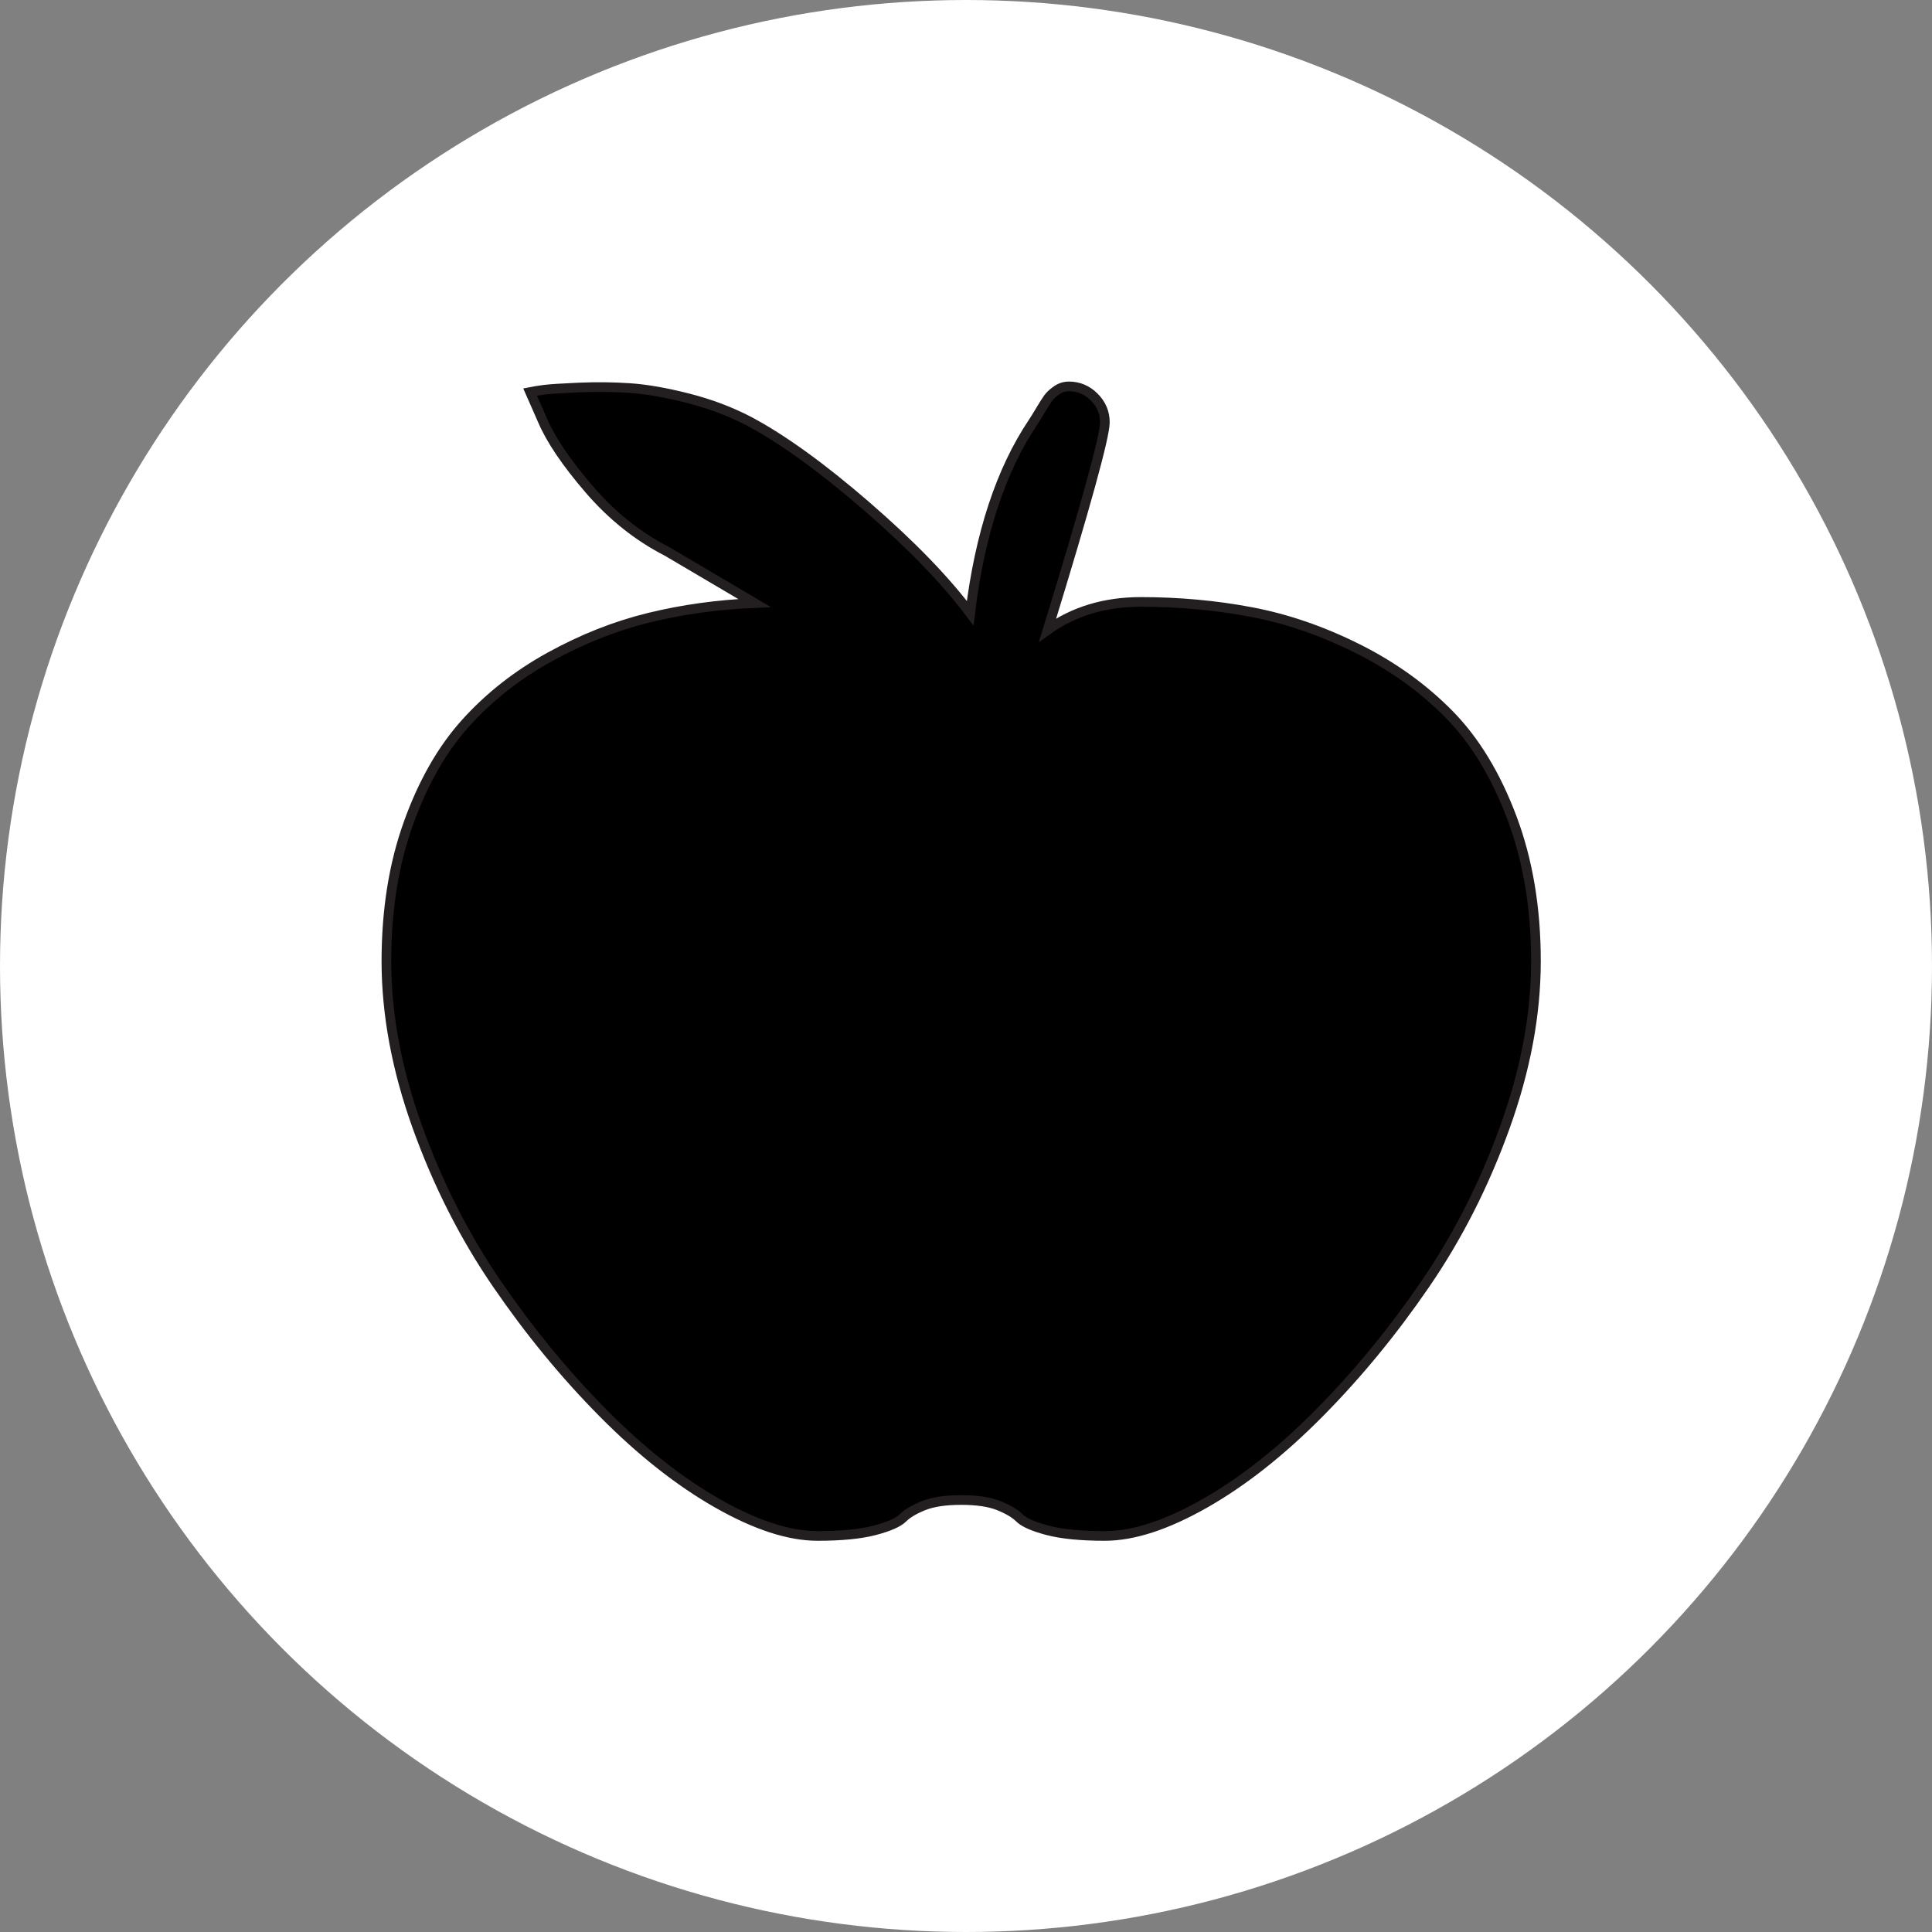 <?xml version="1.0" encoding="UTF-8"?>
<svg width="200px" height="200px" viewBox="0 0 200 200" version="1.1" xmlns="http://www.w3.org/2000/svg" xmlns:xlink="http://www.w3.org/1999/xlink">
    <rect x="0" y="0" width="200" height="200" fill="#808080" stroke="none"/>
    <title>icon-apple-cider-vinegar</title>
    <g id="icon-apple-cider-vinegar" stroke="none" stroke-width="1" fill="none" fill-rule="evenodd">
        <circle id="Icon-Frame-Copy-6" fill="#FFFFFF" cx="100" cy="100" r="100"></circle>
        <path d="M114.375,159 C111.896,159 109.92,158.806 108.448,158.419 C106.976,158.032 106.008,157.605 105.543,157.141 C105.078,156.676 104.361,156.25 103.393,155.862 C102.425,155.475 101.127,155.281 99.5,155.281 C97.873,155.281 96.575,155.475 95.607,155.862 C94.639,156.25 93.922,156.676 93.457,157.141 C92.992,157.605 92.024,158.032 90.552,158.419 C89.08,158.806 87.104,159 84.625,159 C81.681,159 78.233,157.877 74.282,155.63 C70.331,153.383 66.38,150.265 62.429,146.275 C58.478,142.285 54.817,137.83 51.447,132.911 C48.077,127.991 45.326,122.568 43.196,116.641 C41.065,110.714 40,105.001 40,99.5 C40,94.232 40.755,89.486 42.266,85.264 C43.777,81.042 45.752,77.575 48.193,74.863 C50.633,72.152 53.539,69.866 56.909,68.007 C60.279,66.147 63.707,64.792 67.193,63.939 C70.68,63.087 74.321,62.584 78.117,62.429 C73.391,59.64 70.37,57.858 69.053,57.083 C66.031,55.534 63.339,53.384 60.976,50.633 C58.613,47.883 57.006,45.501 56.153,43.486 L54.875,40.581 C55.262,40.504 55.747,40.426 56.328,40.349 C56.909,40.271 58.11,40.194 59.93,40.116 C61.751,40.039 63.513,40.058 65.218,40.174 C66.922,40.291 68.917,40.639 71.203,41.22 C73.488,41.801 75.599,42.595 77.536,43.603 C81.022,45.462 85.07,48.387 89.68,52.376 C94.29,56.366 97.873,60.066 100.43,63.475 C101.437,55.262 103.606,48.677 106.938,43.719 C107.092,43.486 107.344,43.08 107.693,42.499 C108.042,41.917 108.313,41.491 108.506,41.22 C108.7,40.949 108.991,40.678 109.378,40.407 C109.765,40.136 110.191,40 110.656,40 C111.663,40 112.535,40.368 113.271,41.104 C114.007,41.84 114.375,42.712 114.375,43.719 C114.375,45.191 112.399,52.357 108.448,65.218 C111.16,63.281 114.375,62.312 118.094,62.312 C122.045,62.312 125.861,62.661 129.541,63.358 C133.221,64.056 136.881,65.315 140.522,67.135 C144.164,68.956 147.321,71.222 149.994,73.934 C152.667,76.645 154.836,80.209 156.501,84.625 C158.167,89.041 159,93.999 159,99.5 C159,105.001 157.935,110.714 155.804,116.641 C153.674,122.568 150.923,127.991 147.553,132.911 C144.183,137.83 140.522,142.285 136.571,146.275 C132.62,150.265 128.669,153.383 124.718,155.63 C120.767,157.877 117.319,159 114.375,159 Z" id="Path" stroke="#231F20" fill="#000000" fill-rule="nonzero"></path>
    </g>
</svg>